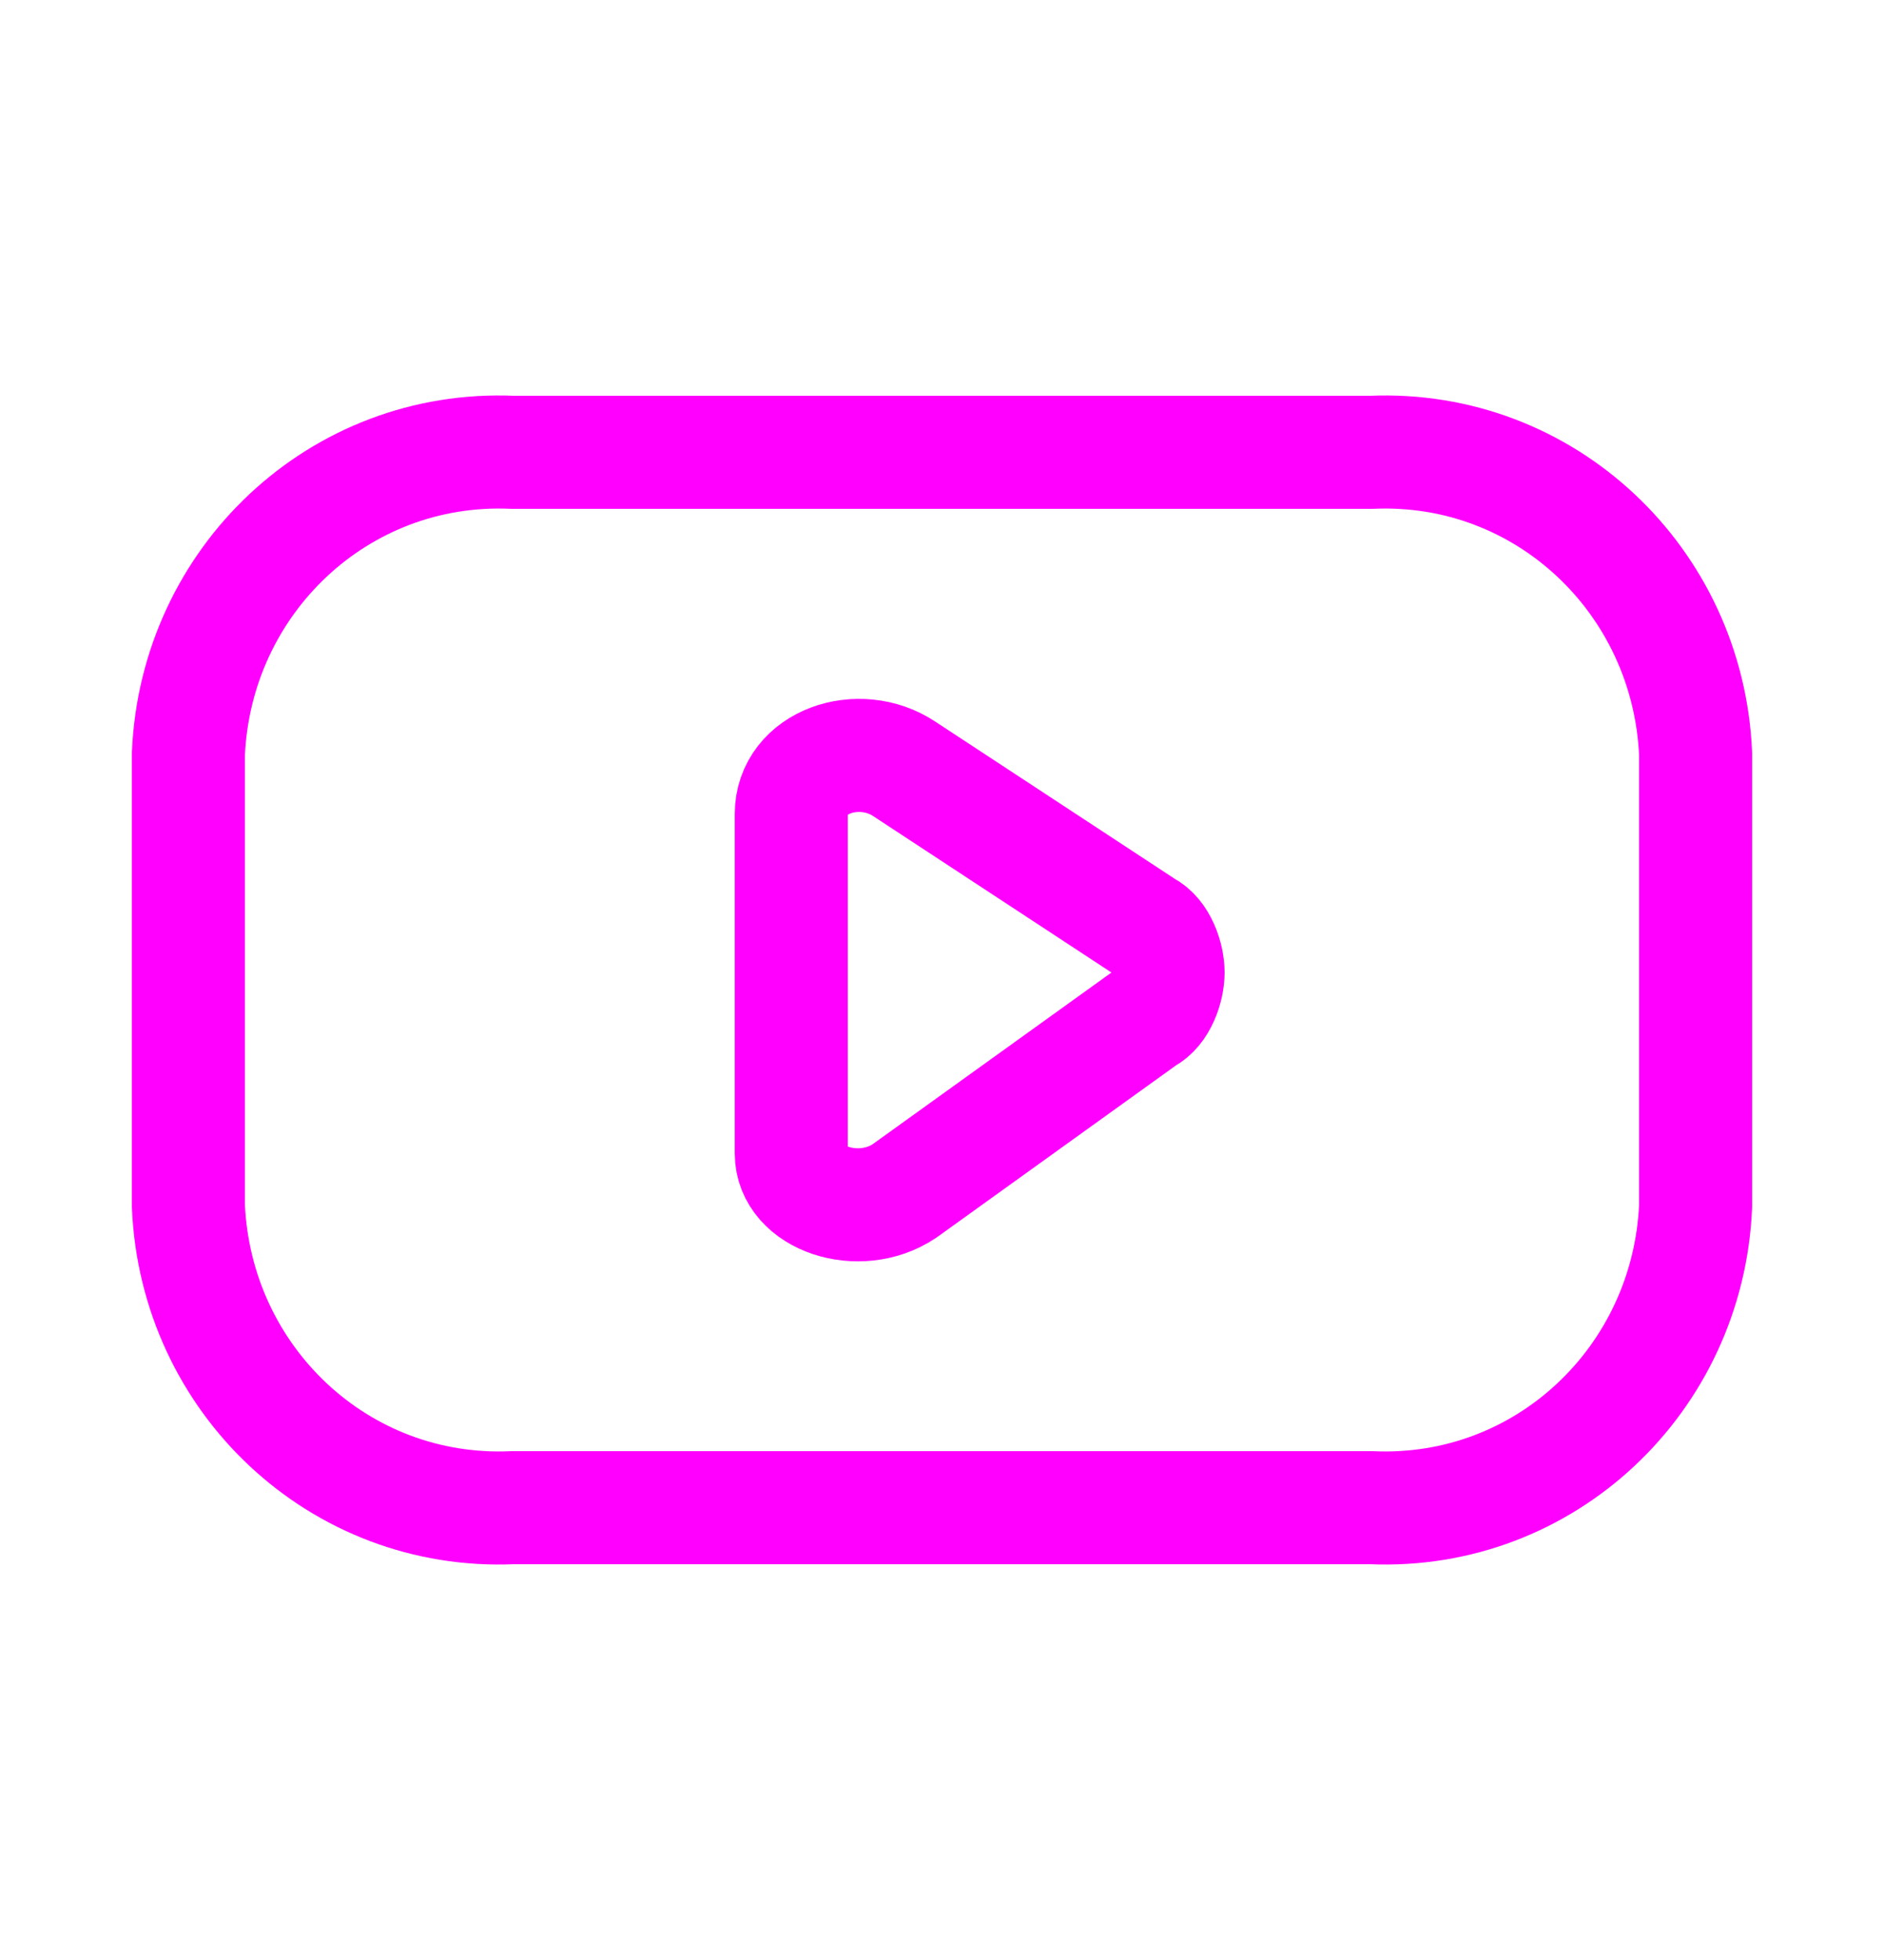 <?xml version="1.0" encoding="UTF-8"?>
<svg xmlns="http://www.w3.org/2000/svg" version="1.2" viewBox="0 0 25 26" width="25" height="26">
  <title>youtube-svgrepo-com-1-svg</title>
  <style>
		.s0 { fill: none;stroke: #ff00ff;stroke-linecap: round;stroke-linejoin: round;stroke-width: 1.5 } 
	</style>
  <path id="Layer" fill-rule="evenodd" class="s0" d="m18.2 20c2.3 0.1 4.2-1.7 4.3-4v-6c-0.1-2.3-2-4.1-4.3-4h-11.4c-2.3-0.1-4.2 1.7-4.3 4v6c0.1 2.3 2 4.1 4.3 4z"></path>
  <path id="Layer" fill-rule="evenodd" class="s0" d="m12 10.2l3.2 2.1c0.2 0.1 0.3 0.4 0.3 0.6 0 0.2-0.1 0.5-0.3 0.6l-3.2 2.3c-0.6 0.4-1.5 0.1-1.5-0.5v-4.5c0-0.7 0.9-1 1.5-0.6z"></path>
</svg>
